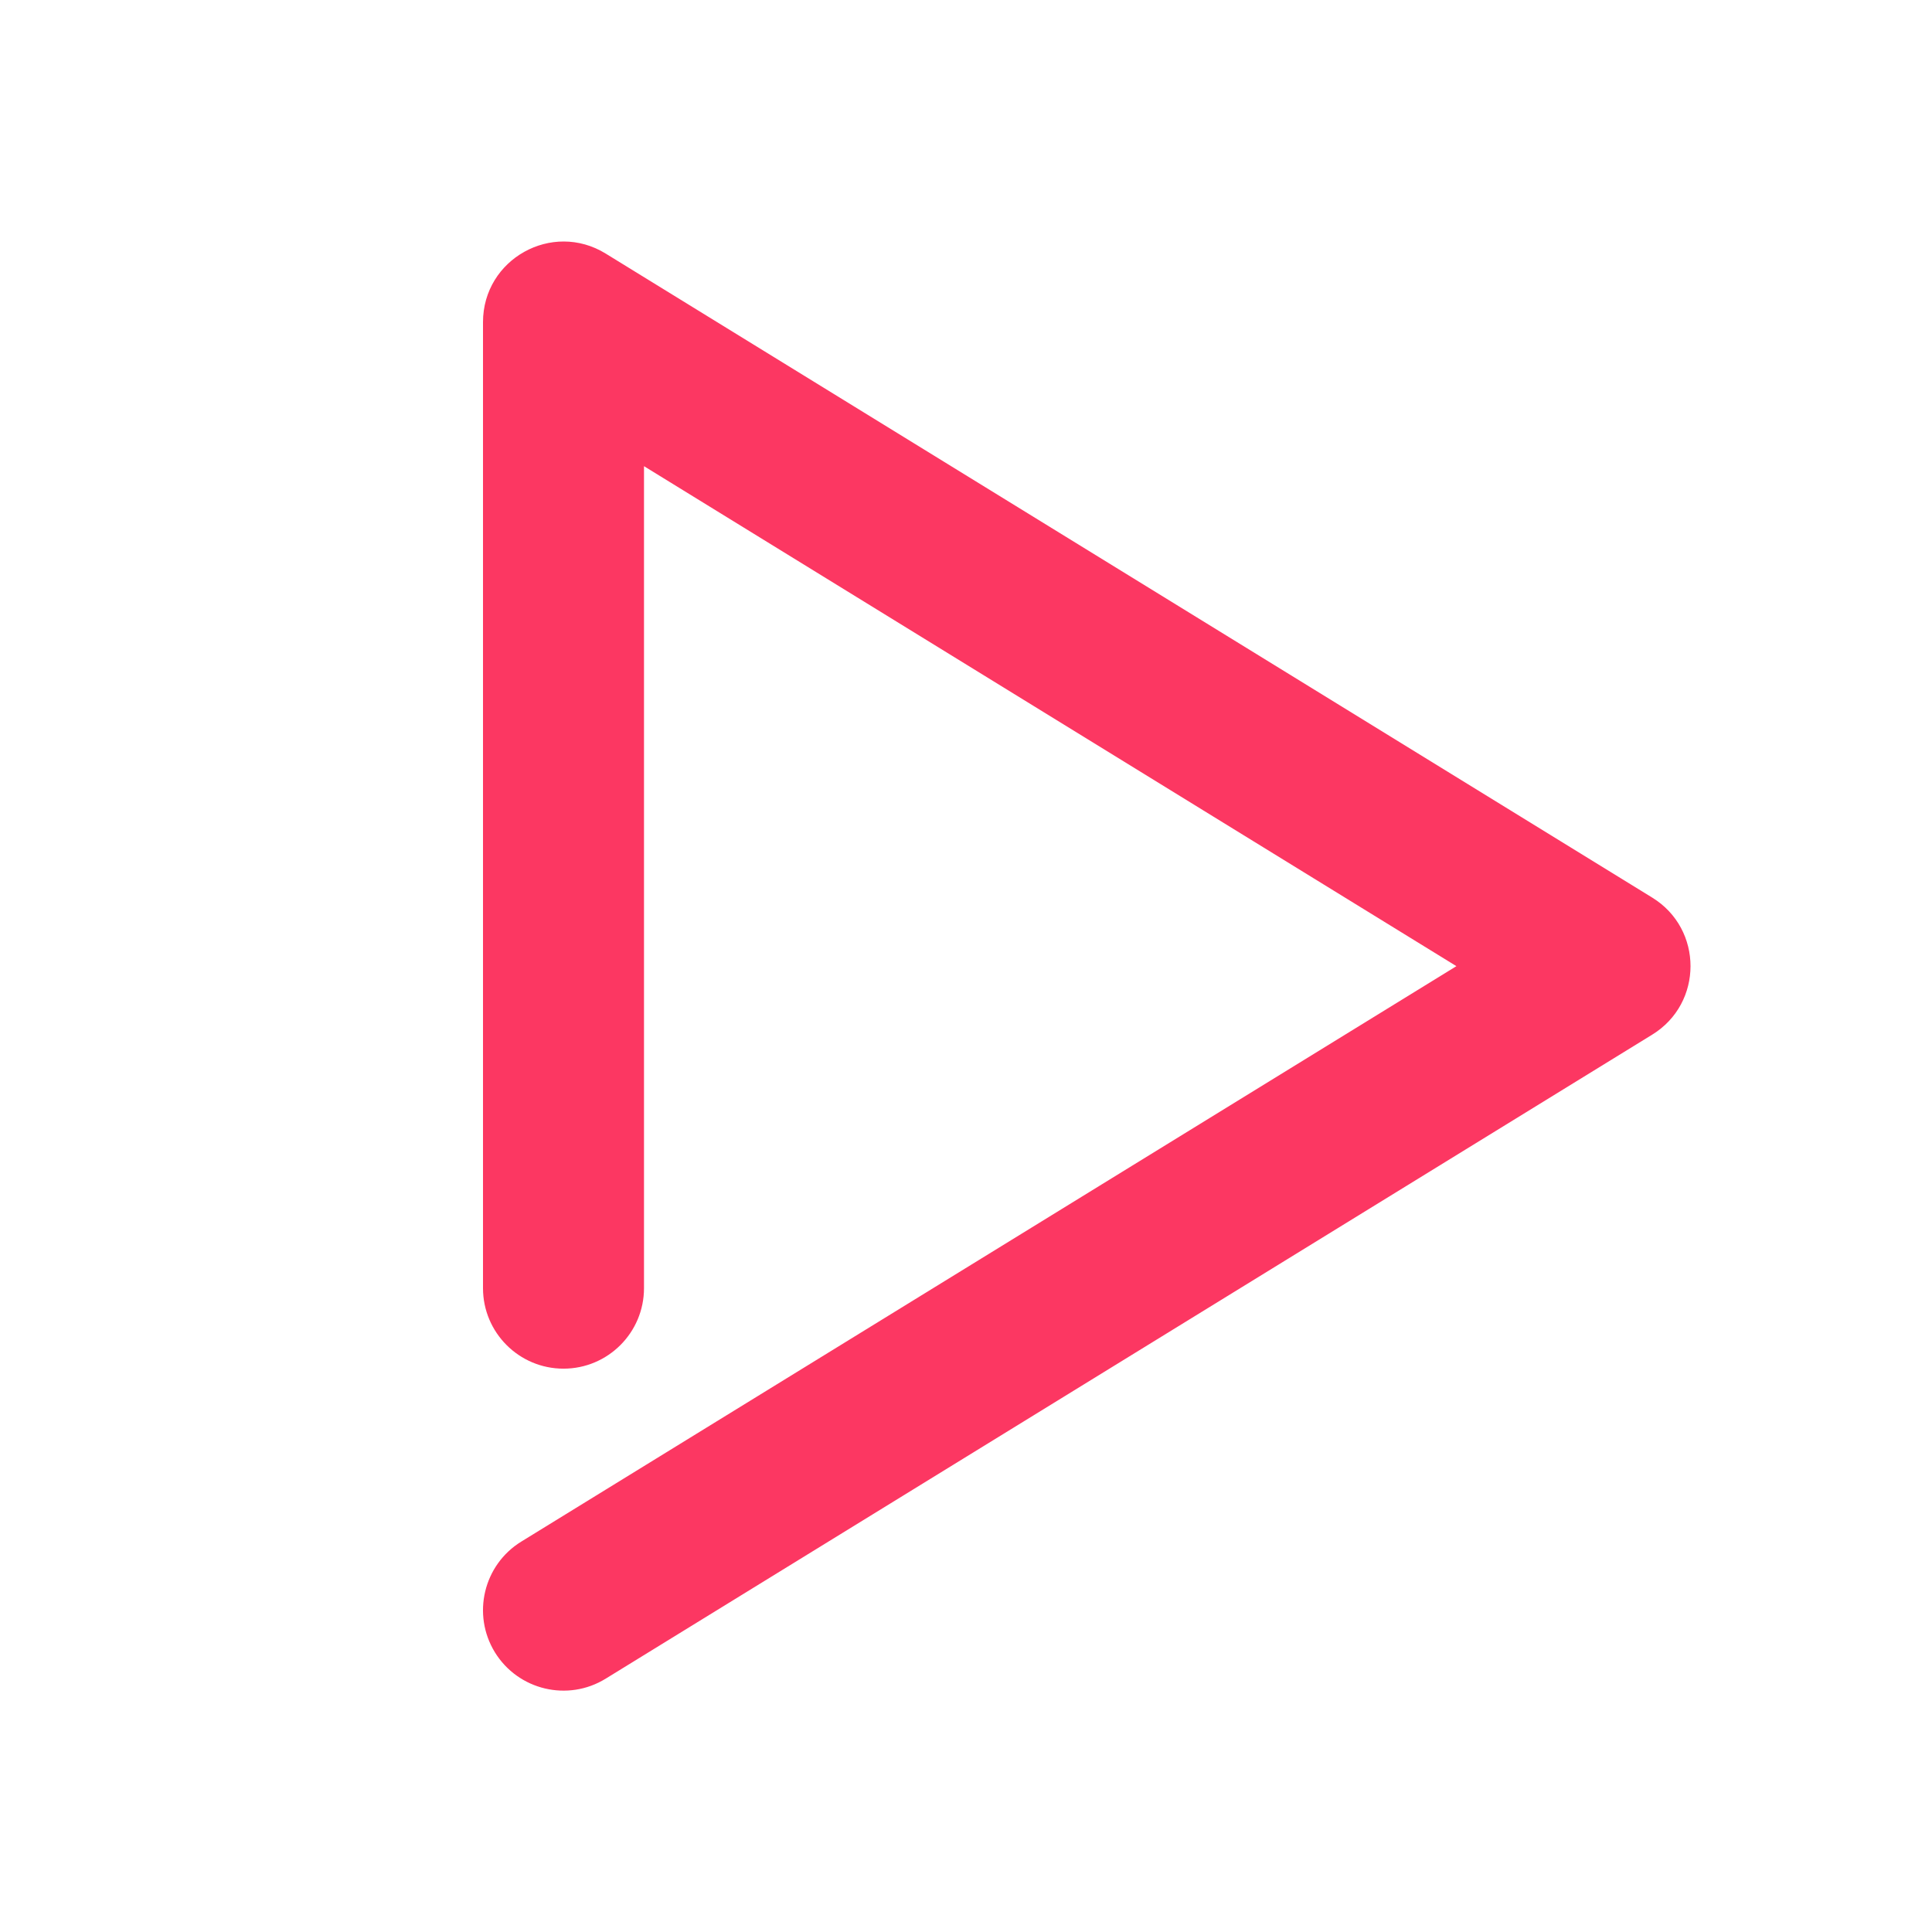 <?xml version="1.0" encoding="UTF-8"?>
<svg width="24px" height="24px" viewBox="0 0 24 24" version="1.1" xmlns="http://www.w3.org/2000/svg" xmlns:xlink="http://www.w3.org/1999/xlink">
    <!-- Generator: Sketch 49.3 (51167) - http://www.bohemiancoding.com/sketch -->
    <title>play-icon-color-2</title>
    <desc>Created with Sketch.</desc>
    <defs></defs>
    <g id="play-icon" stroke="none" stroke-width="1" fill="none" fill-rule="evenodd">
        <path d="M8,5.791 L8,16.002 C8,16.554 7.552,17.002 7,17.002 C6.448,17.002 6,16.554 6,16.002 L6,4.002 C6,3.219 6.858,2.74 7.524,3.15 L20.524,11.15 C21.159,11.54 21.159,12.463 20.524,12.853 L7.524,20.853 C7.054,21.143 6.438,20.996 6.148,20.526 C5.859,20.055 6.006,19.439 6.476,19.15 L18.092,12.002 L8,5.791 Z" id="icon" fill="#FC3762" fill-rule="nonzero"></path>
    </g>
</svg>